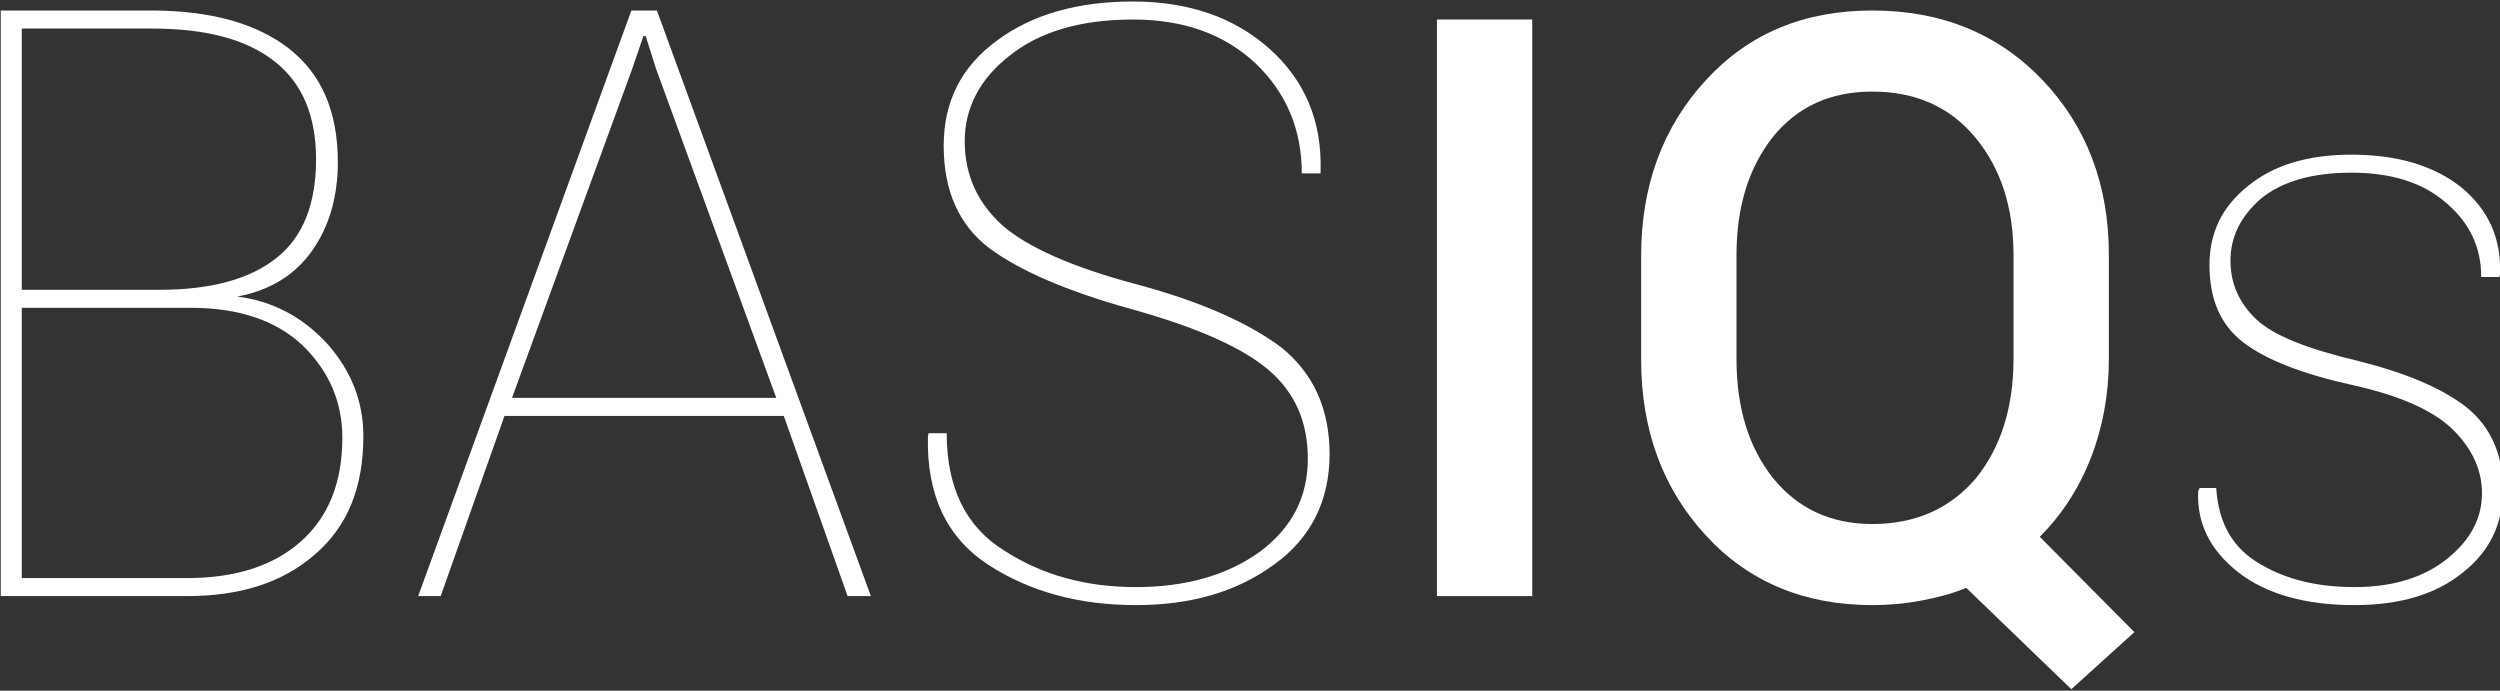 <?xml version="1.0" standalone="no"?><svg viewBox="0 0 333 92" style="background-color:#ffffff00" version="1.1" xmlns="http://www.w3.org/2000/svg" xmlns:xlink="http://www.w3.org/1999/xlink" xml:space="preserve" x="0px" y="0px" width="100%" height="100%"><rect x="0" y="0" width="333" height="92" fill="#333333" stroke="none"/>	<g id="Layer%201">		<g>			<path d="M 24.9 79.4 C 32 79.4 37.7 77.6 42 73.8 C 46.3 70.1 48.4 64.9 48.4 58.1 C 48.4 53.5 46.8 49.4 43.6 45.8 C 40.3 42.2 36.3 40.1 31.6 39.5 C 35.9 38.7 39.2 36.7 41.5 33.5 C 43.8 30.3 45 26.3 45 21.6 C 45 14.8 42.8 9.8 38.4 6.4 C 34.1 3.1 28 1.4 20.1 1.4 L 0.1 1.4 L 0.1 79.4 L 24.9 79.4 L 24.9 79.4 ZM 25.5 41 C 31.8 41 36.8 42.7 40.3 46 C 43.8 49.4 45.6 53.5 45.6 58.3 C 45.6 64.2 43.8 68.8 40.1 72.1 C 36.4 75.4 31.3 77 24.9 77 L 2.9 77 L 2.9 41 L 25.5 41 L 25.5 41 ZM 2.9 3.8 L 20.1 3.8 C 27.4 3.8 32.8 5.2 36.6 8.2 C 40.3 11.1 42.1 15.5 42.1 21.2 C 42.1 27.1 40.4 31.5 36.9 34.3 C 33.3 37.2 28.1 38.6 21.2 38.6 L 2.9 38.6 L 2.9 3.8 L 2.9 3.8 Z" fill="#ffffff"/>			<path d="M 112.9 79.4 L 116 79.4 L 87.5 1.4 L 84.1 1.4 L 55.7 79.4 L 58.7 79.4 L 67.2 55.4 L 104.4 55.4 L 112.9 79.4 L 112.9 79.4 ZM 84.2 9.2 L 85.7 4.8 L 86 4.8 L 87.4 9.2 L 103.4 53 L 68.2 53 L 84.2 9.2 L 84.2 9.2 Z" fill="#ffffff"/>			<path d="M 167.8 73.5 C 163.5 76.6 158 78.2 151.3 78.2 C 144.6 78.2 138.8 76.6 133.7 73.3 C 128.6 70.1 126.1 64.9 126.1 57.7 L 123.7 57.7 L 123.6 58.1 C 123.4 65.9 126.1 71.6 131.6 75.2 C 137.1 78.8 143.7 80.6 151.3 80.6 C 158.7 80.6 164.8 78.8 169.7 75.2 C 174.6 71.7 177.1 66.7 177.1 60.5 C 177.1 54.4 174.9 49.7 170.7 46.3 C 166.3 43 160 40.2 151.5 37.9 C 142.8 35.6 136.8 32.9 133.5 30 C 130.2 27 128.5 23.3 128.5 18.8 C 128.5 14.4 130.5 10.5 134.5 7.4 C 138.5 4.2 144 2.6 150.9 2.6 C 157.6 2.6 163 4.5 167.2 8.4 C 171.3 12.3 173.4 17.2 173.4 23.1 L 175.9 23.1 L 175.9 22.8 C 176.1 16.1 173.8 10.7 169.1 6.5 C 164.4 2.3 158.3 0.2 150.9 0.2 C 143.6 0.2 137.5 1.9 132.8 5.4 C 128 8.9 125.7 13.6 125.7 19.4 C 125.7 25.4 127.7 29.9 131.7 33 C 135.7 36 142.1 38.8 150.8 41.2 C 159.4 43.6 165.5 46.3 169 49.3 C 172.5 52.3 174.2 56.2 174.2 61.1 C 174.2 66.2 172.1 70.3 167.8 73.5 L 167.8 73.5 Z" fill="#ffffff"/>			<path d="M 204.1 2.6 L 191.4 2.6 L 191.4 79.4 L 204.1 79.4 L 204.1 2.6 L 204.1 2.6 Z" fill="#ffffff"/>			<path d="M 280.9 33.9 C 280.9 24.6 277.9 16.8 272.1 10.7 C 266.2 4.5 258.6 1.4 249.4 1.4 C 240.2 1.4 232.9 4.5 227.2 10.7 C 221.5 16.9 218.6 24.7 218.6 34.1 L 218.6 47.9 C 218.6 57.3 221.5 65.1 227.2 71.3 C 232.9 77.5 240.3 80.6 249.4 80.6 C 251.6 80.6 253.8 80.4 255.9 80 C 258 79.6 260 79.1 261.9 78.3 L 275.9 91.8 L 284.3 84.2 L 271.7 71.5 C 274.6 68.6 276.9 65.1 278.5 61 C 280.1 56.9 280.9 52.5 280.9 47.8 L 280.9 33.9 L 280.9 33.9 ZM 268.2 47.8 C 268.2 54.3 266.5 59.6 263.2 63.7 C 259.8 67.7 255.2 69.8 249.4 69.8 C 243.8 69.8 239.4 67.7 236.1 63.6 C 232.9 59.5 231.3 54.3 231.3 47.8 L 231.3 34 C 231.3 27.6 232.9 22.4 236.1 18.3 C 239.4 14.2 243.8 12.2 249.4 12.2 C 255.1 12.2 259.7 14.2 263.1 18.3 C 266.5 22.4 268.2 27.6 268.2 34 L 268.2 47.8 L 268.2 47.8 Z" fill="#ffffff"/>			<path d="M 326 74.4 C 322.9 76.9 318.8 78.2 313.6 78.2 C 308.7 78.2 304.5 77.2 301 75.1 C 297.4 73 295.5 69.7 295.2 65 L 293 65 L 292.8 65.4 C 292.6 69.6 294.3 73.2 298.1 76.2 C 301.8 79.1 307 80.6 313.6 80.6 C 319.6 80.6 324.4 79.2 328 76.3 C 331.6 73.5 333.4 69.8 333.4 65.2 C 333.4 60.6 331.8 56.9 328.6 54.3 C 325.3 51.7 320.5 49.7 314.2 48.1 C 307.4 46.5 302.8 44.7 300.5 42.5 C 298.2 40.3 297.1 37.7 297.1 34.7 C 297.1 31.6 298.4 28.9 301.1 26.5 C 303.9 24.2 307.9 23 313.2 23 C 318.5 23 322.7 24.3 325.8 27 C 329 29.7 330.5 33 330.5 36.9 L 332.9 36.9 L 333 36.6 C 333.2 31.8 331.5 28 327.9 25 C 324.3 22.1 319.4 20.6 313.2 20.6 C 307.4 20.6 302.8 22 299.4 24.8 C 295.9 27.6 294.3 31.1 294.3 35.3 C 294.3 39.9 295.8 43.3 298.8 45.6 C 301.8 47.9 306.6 49.8 313.4 51.3 C 319.7 52.7 324.2 54.7 326.8 57.3 C 329.3 59.8 330.6 62.6 330.6 65.7 C 330.6 69 329.1 71.9 326 74.4 L 326 74.4 Z" fill="#ffffff"/>		</g>	</g></svg>